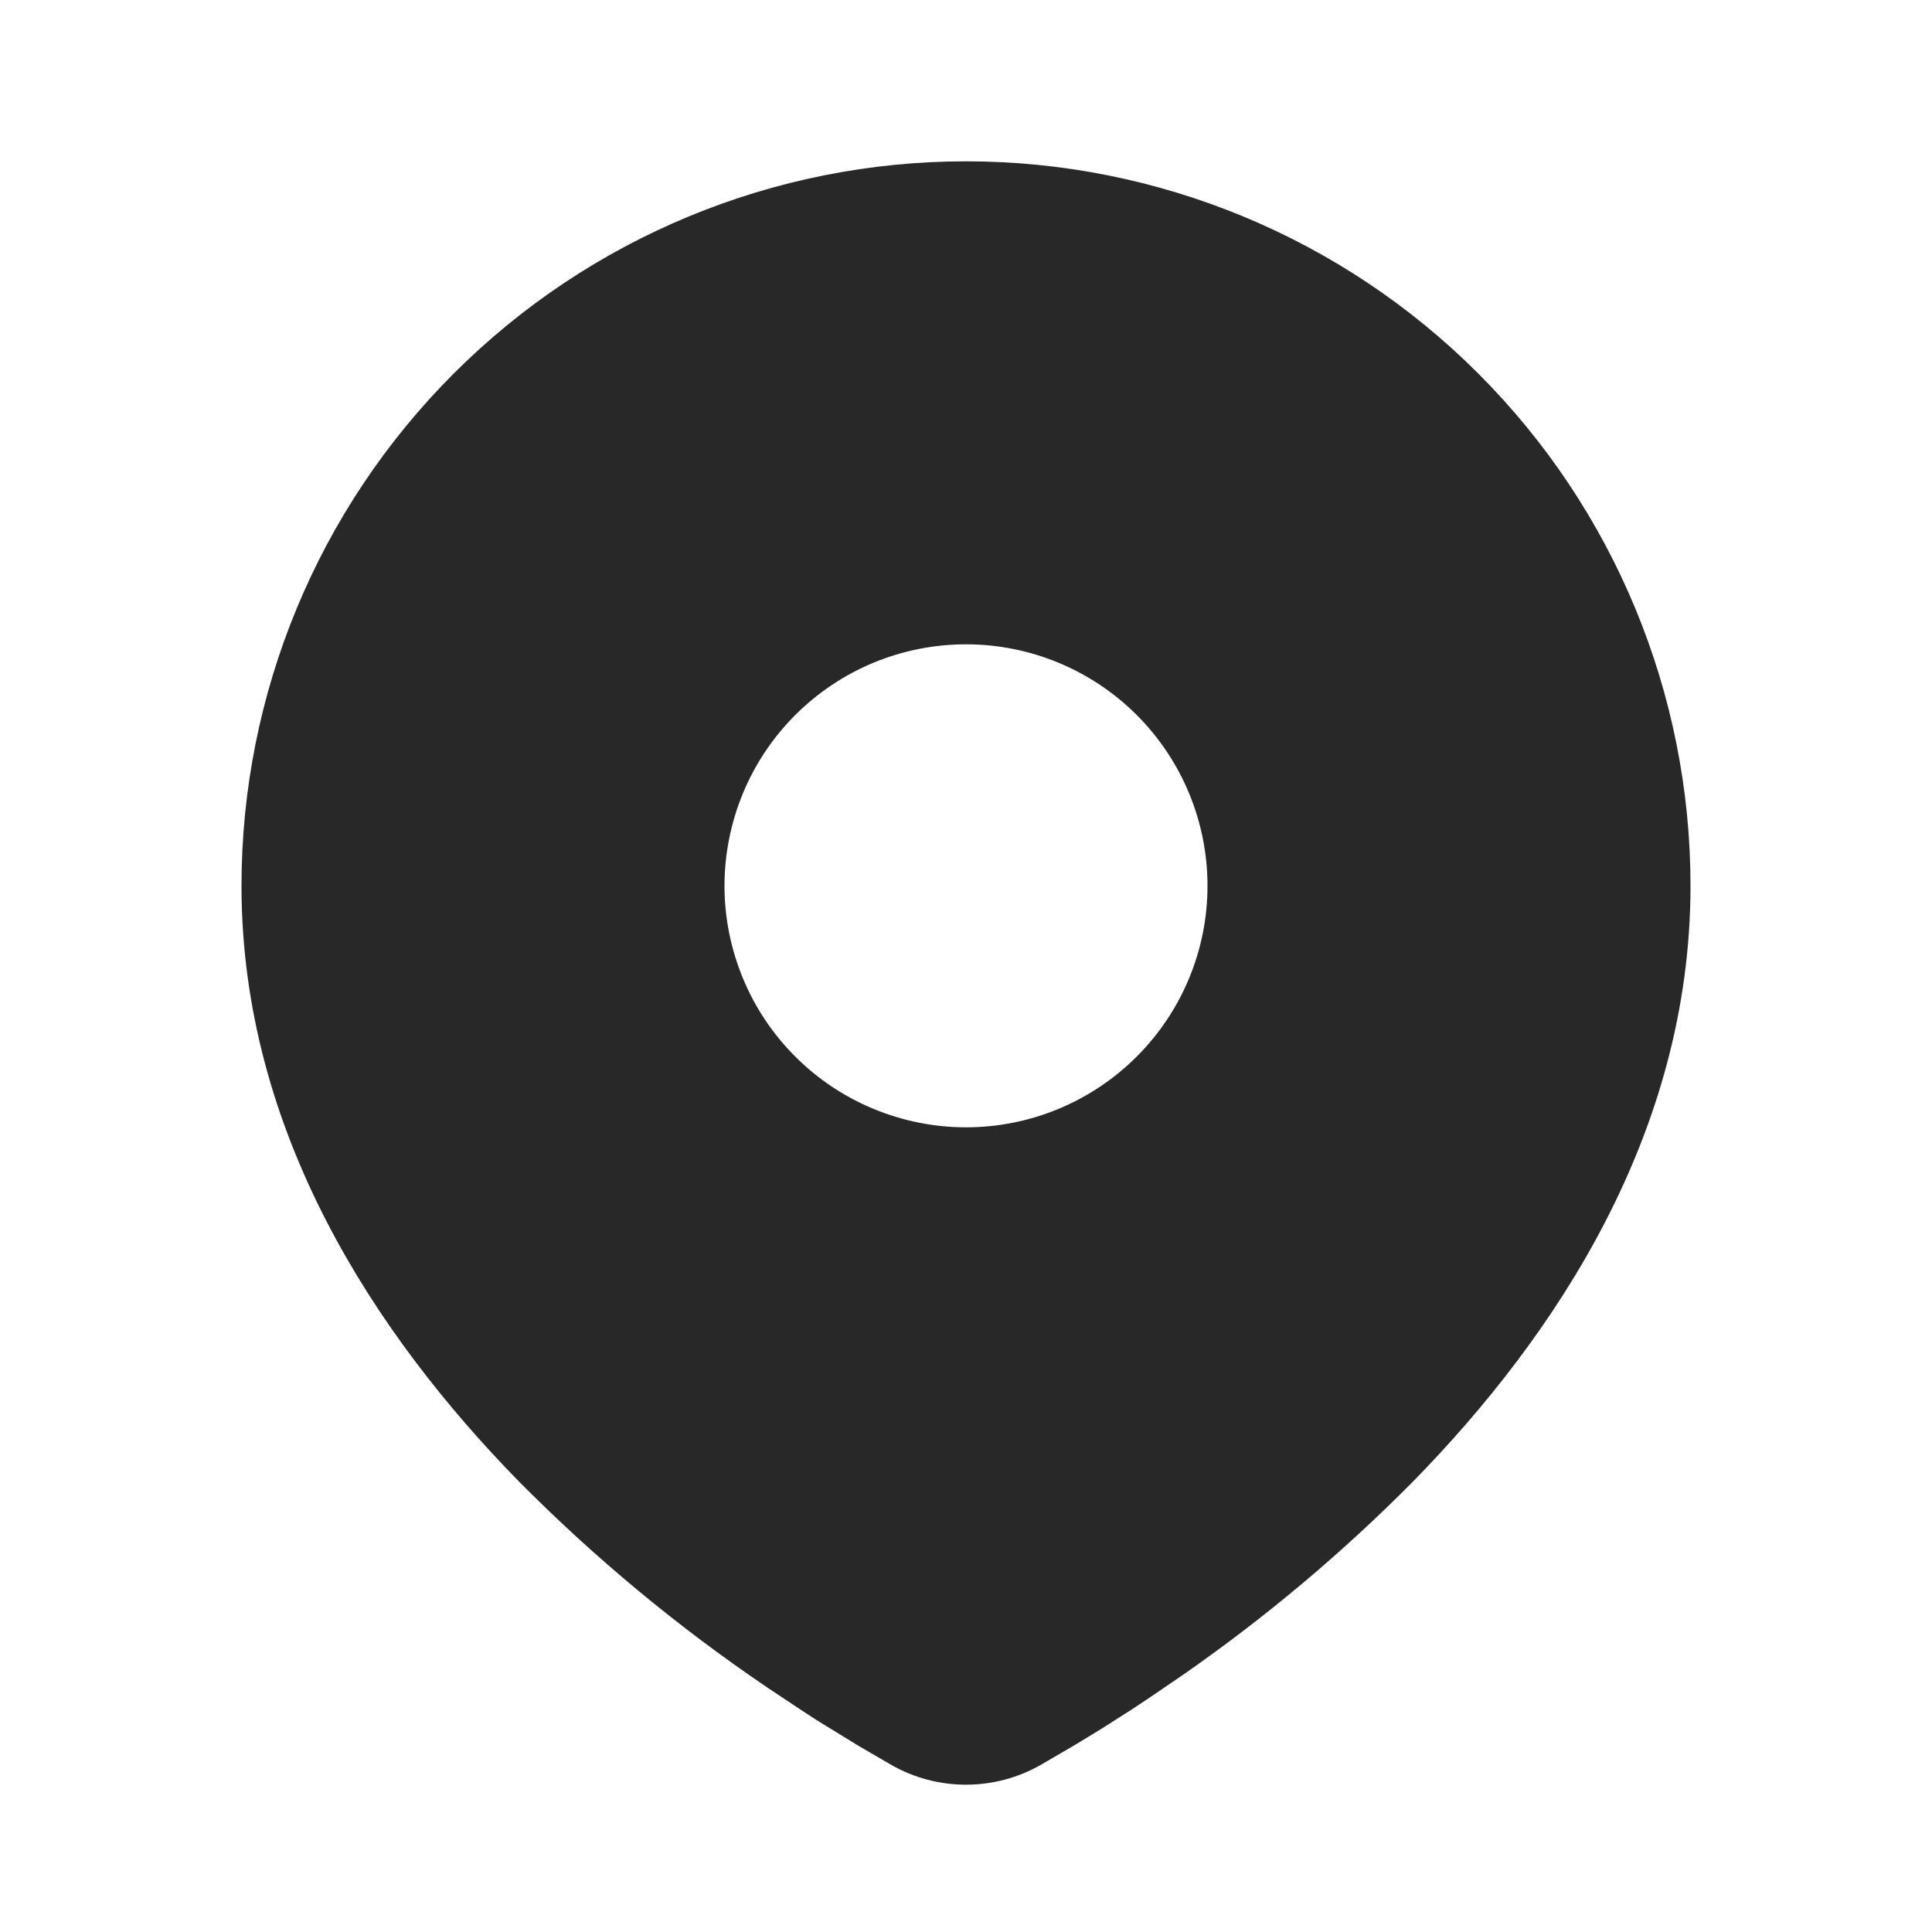 <svg width="32" height="32" viewBox="0 0 32 32" fill="none" xmlns="http://www.w3.org/2000/svg">
<g clip-path="url(#clip0_286_27561)">
<path d="M16 2.672C19.183 2.672 22.235 3.936 24.485 6.187C26.736 8.437 28 11.489 28 14.672C28 18.77 25.765 22.125 23.411 24.532C22.234 25.721 20.95 26.799 19.576 27.753L19.008 28.14L18.741 28.317L18.239 28.637L17.791 28.91L17.236 29.233C16.859 29.448 16.433 29.56 16 29.56C15.567 29.56 15.141 29.448 14.764 29.233L14.209 28.91L13.516 28.484L13.26 28.317L12.713 27.953C11.231 26.95 9.849 25.804 8.589 24.532C6.235 22.124 4 18.77 4 14.672C4 11.489 5.264 8.437 7.515 6.187C9.765 3.936 12.817 2.672 16 2.672ZM16 10.672C15.475 10.672 14.955 10.775 14.469 10.976C13.984 11.177 13.543 11.472 13.172 11.843C12.8 12.215 12.505 12.656 12.305 13.141C12.104 13.626 12 14.147 12 14.672C12 15.197 12.104 15.717 12.305 16.203C12.505 16.688 12.8 17.129 13.172 17.5C13.543 17.872 13.984 18.166 14.469 18.367C14.955 18.568 15.475 18.672 16 18.672C17.061 18.672 18.078 18.25 18.828 17.5C19.579 16.75 20 15.733 20 14.672C20 13.611 19.579 12.594 18.828 11.843C18.078 11.093 17.061 10.672 16 10.672Z" fill="#282828"/>
</g>
<defs>
<clipPath id="clip0_286_27561">
<rect width="32" height="32" fill="white"/>
</clipPath>
</defs>
</svg>
